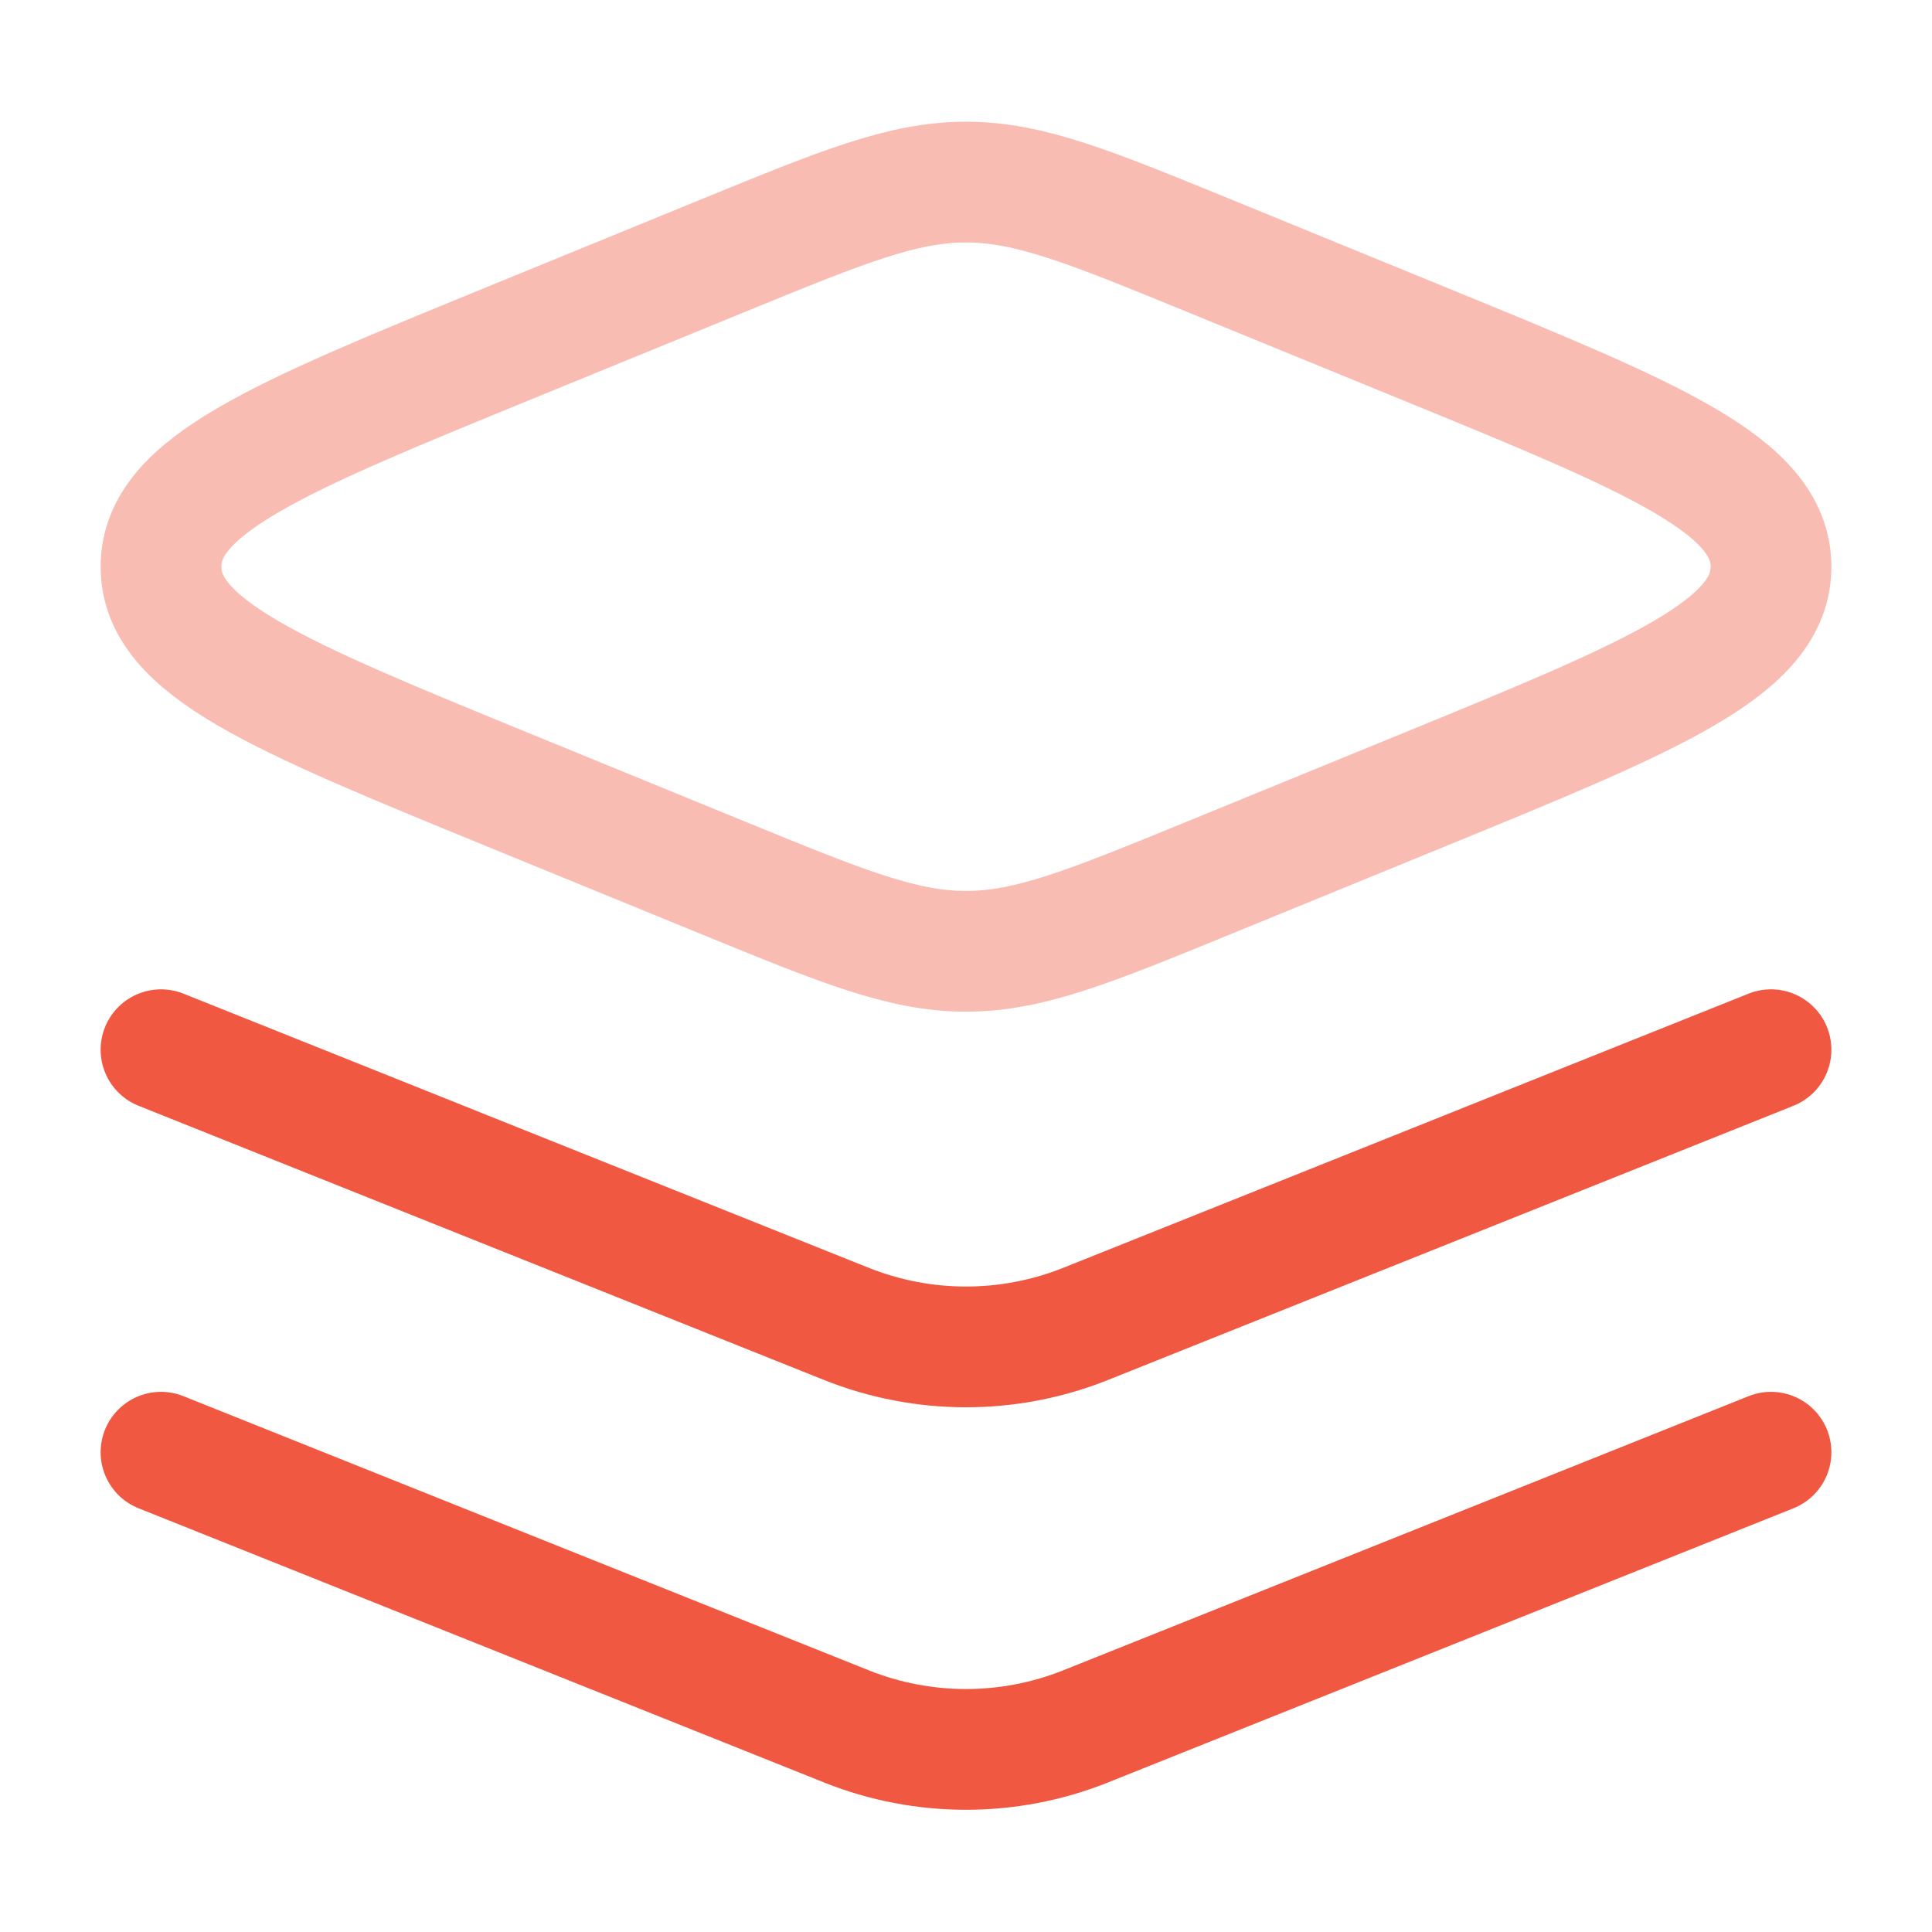 <?xml version="1.0" encoding="UTF-8"?> <svg xmlns="http://www.w3.org/2000/svg" width="48" height="48" viewBox="0 0 48 48" fill="none"><path opacity="0.4" d="M17.939 21.799L12.647 19.633C6.882 17.273 4 16.093 4 14.08C4 12.066 6.882 10.886 12.647 8.527L17.94 6.361C20.931 5.137 22.426 4.524 24 4.524C25.574 4.524 27.069 5.137 30.061 6.361L35.353 8.527C41.118 10.886 44 12.066 44 14.08C44 16.093 41.118 17.273 35.353 19.633L30.061 21.799C27.07 23.023 25.574 23.635 24 23.635C22.426 23.635 20.931 23.023 17.939 21.799Z" stroke="#F05841" stroke-width="3" stroke-linecap="round" stroke-linejoin="round"></path><path d="M4 26.08L21.029 32.892C22.936 33.654 25.064 33.654 26.971 32.892L44 26.08" stroke="#F05841" stroke-width="3" stroke-linecap="round"></path><path d="M4 36.08L21.029 42.892C22.936 43.654 25.064 43.654 26.971 42.892L44 36.08" stroke="#F05841" stroke-width="3" stroke-linecap="round"></path></svg> 